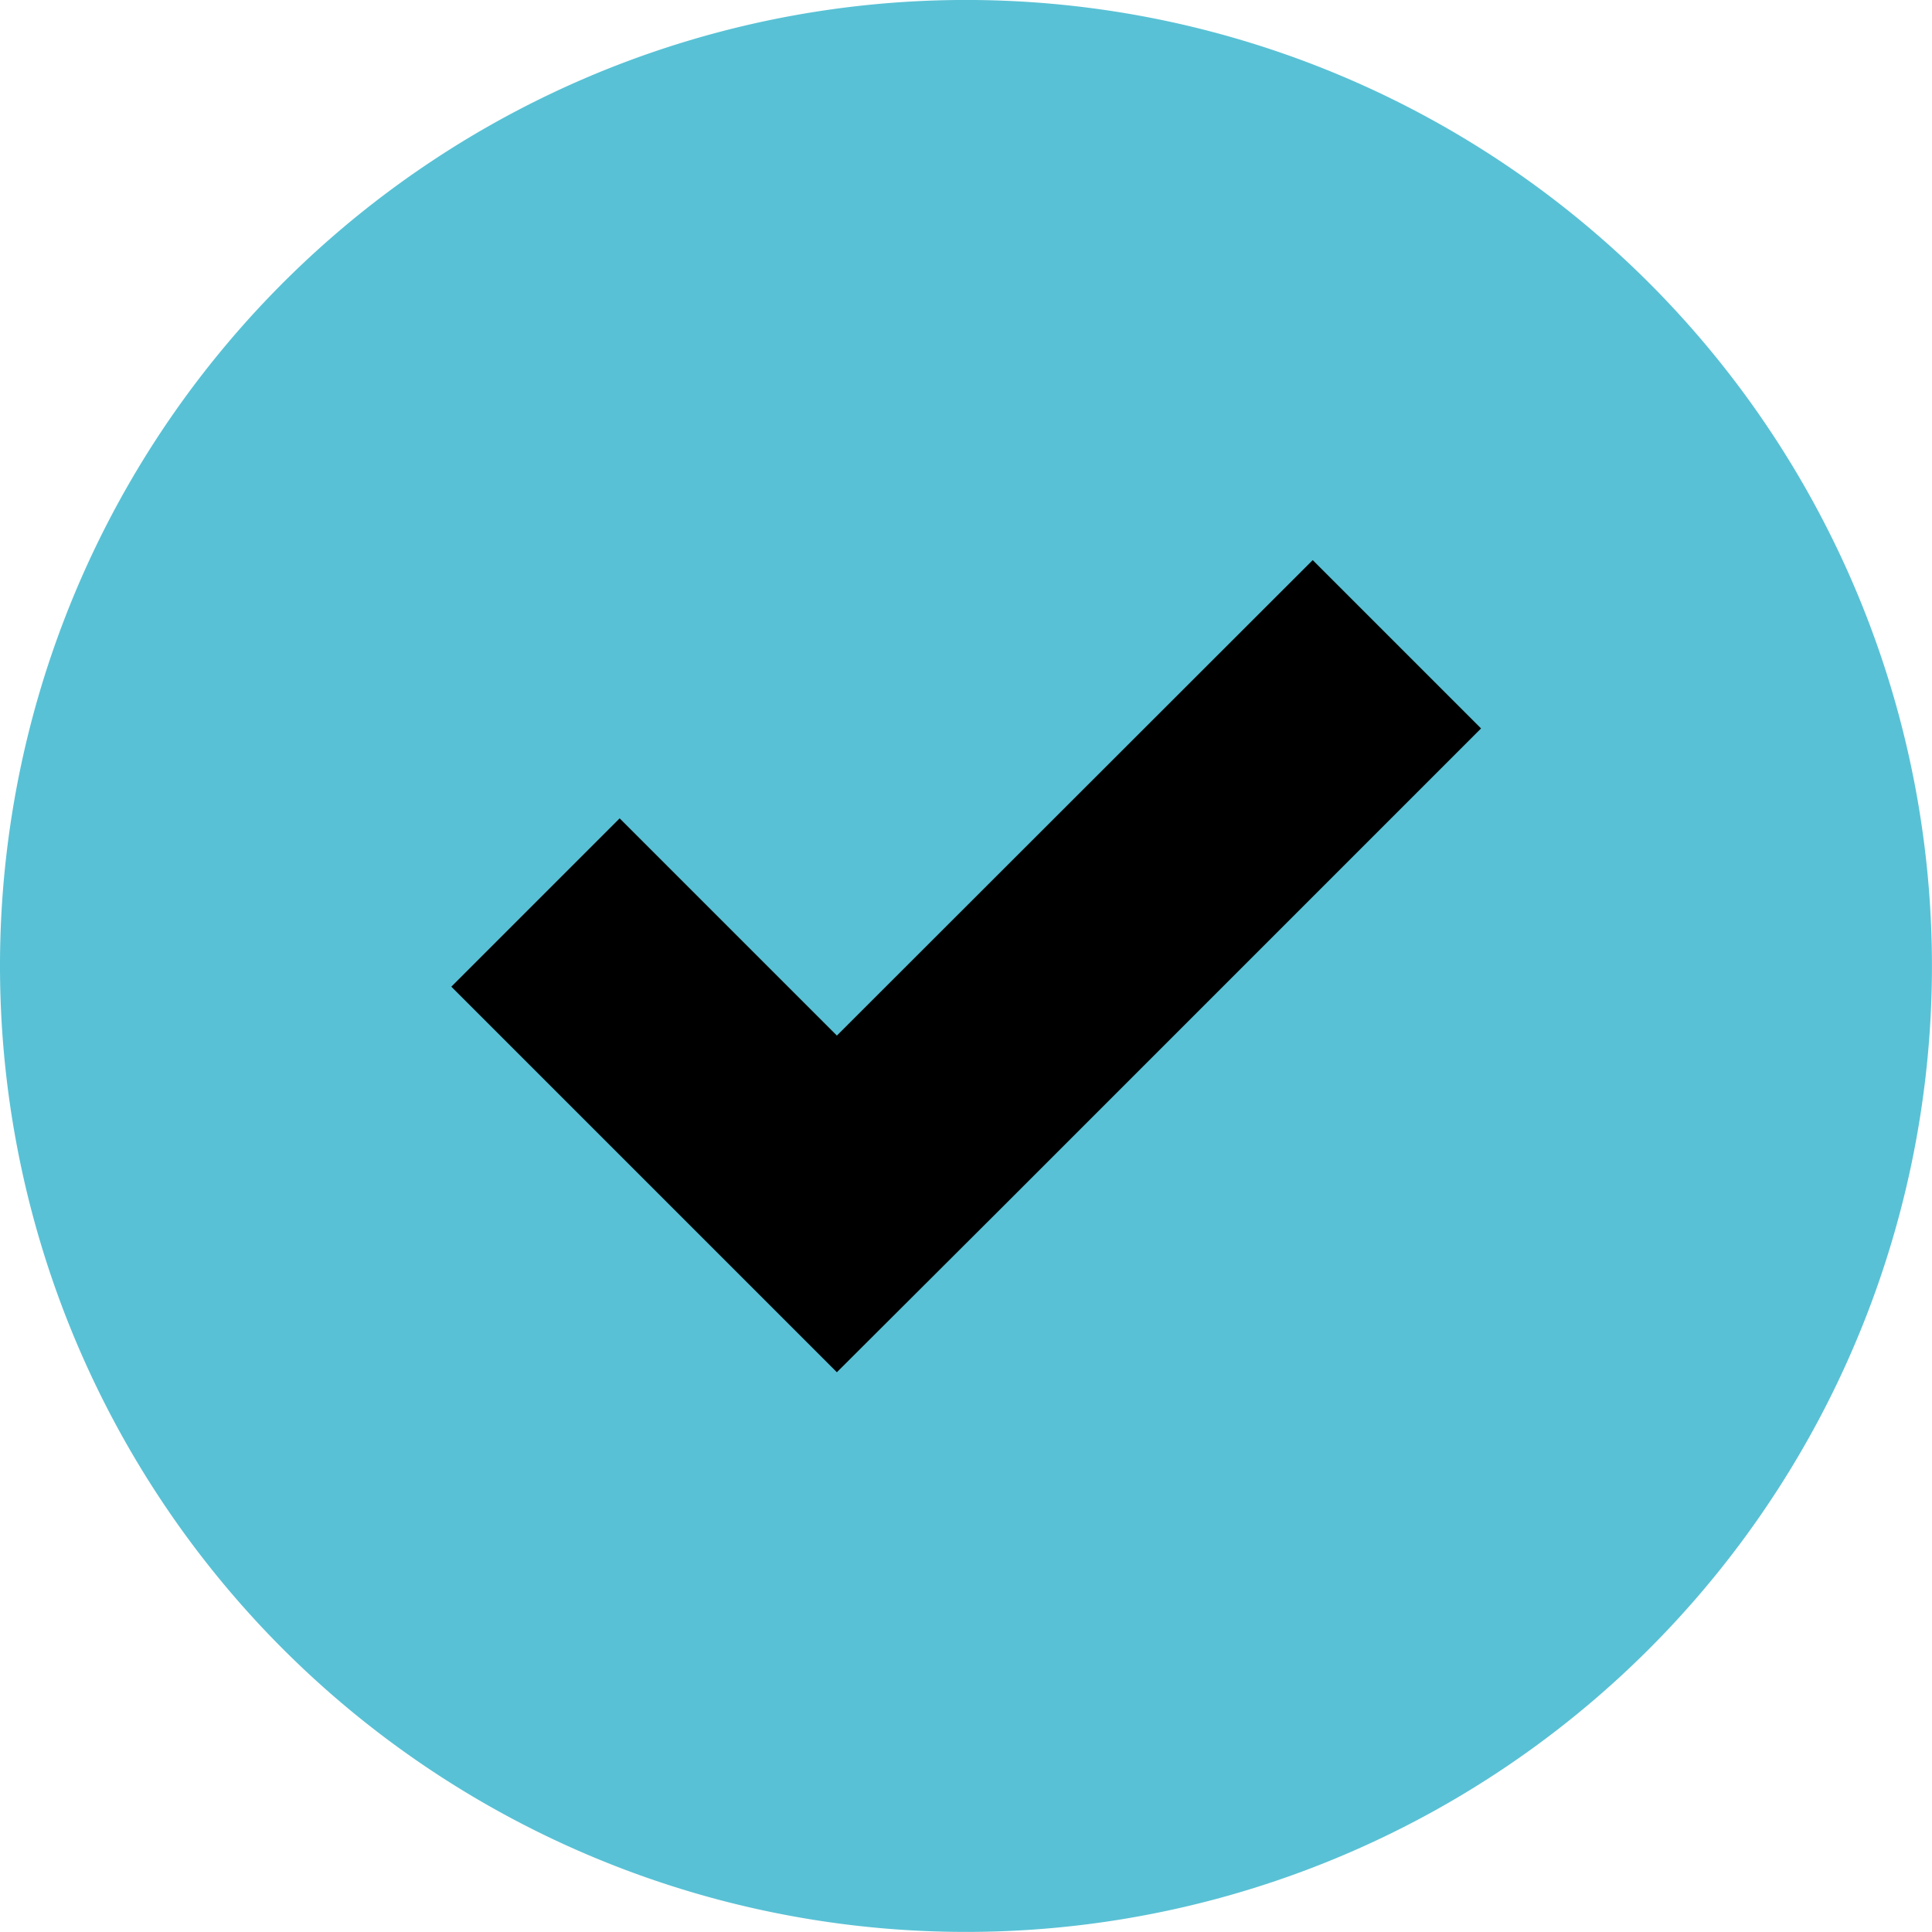 <svg xmlns="http://www.w3.org/2000/svg" width="46.001" height="46.001" viewBox="0 0 46.001 46.001"><circle data-name="Ellipse 3" cx="15.5" cy="15.5" r="15.5" transform="translate(7.118 8.24)"/><g data-name="Group 15"><path data-name="Path 32" d="M39.263 39.263a23 23 0 10-32.526 0 23 23 0 0032.526 0zM14.754 19.485l5.172 5.172 11.33-11.321 4.008 4.008-11.32 11.321-4.018 4.008-4.008-4.008-5.172-5.172z" fill="#59c1d5"/></g></svg>